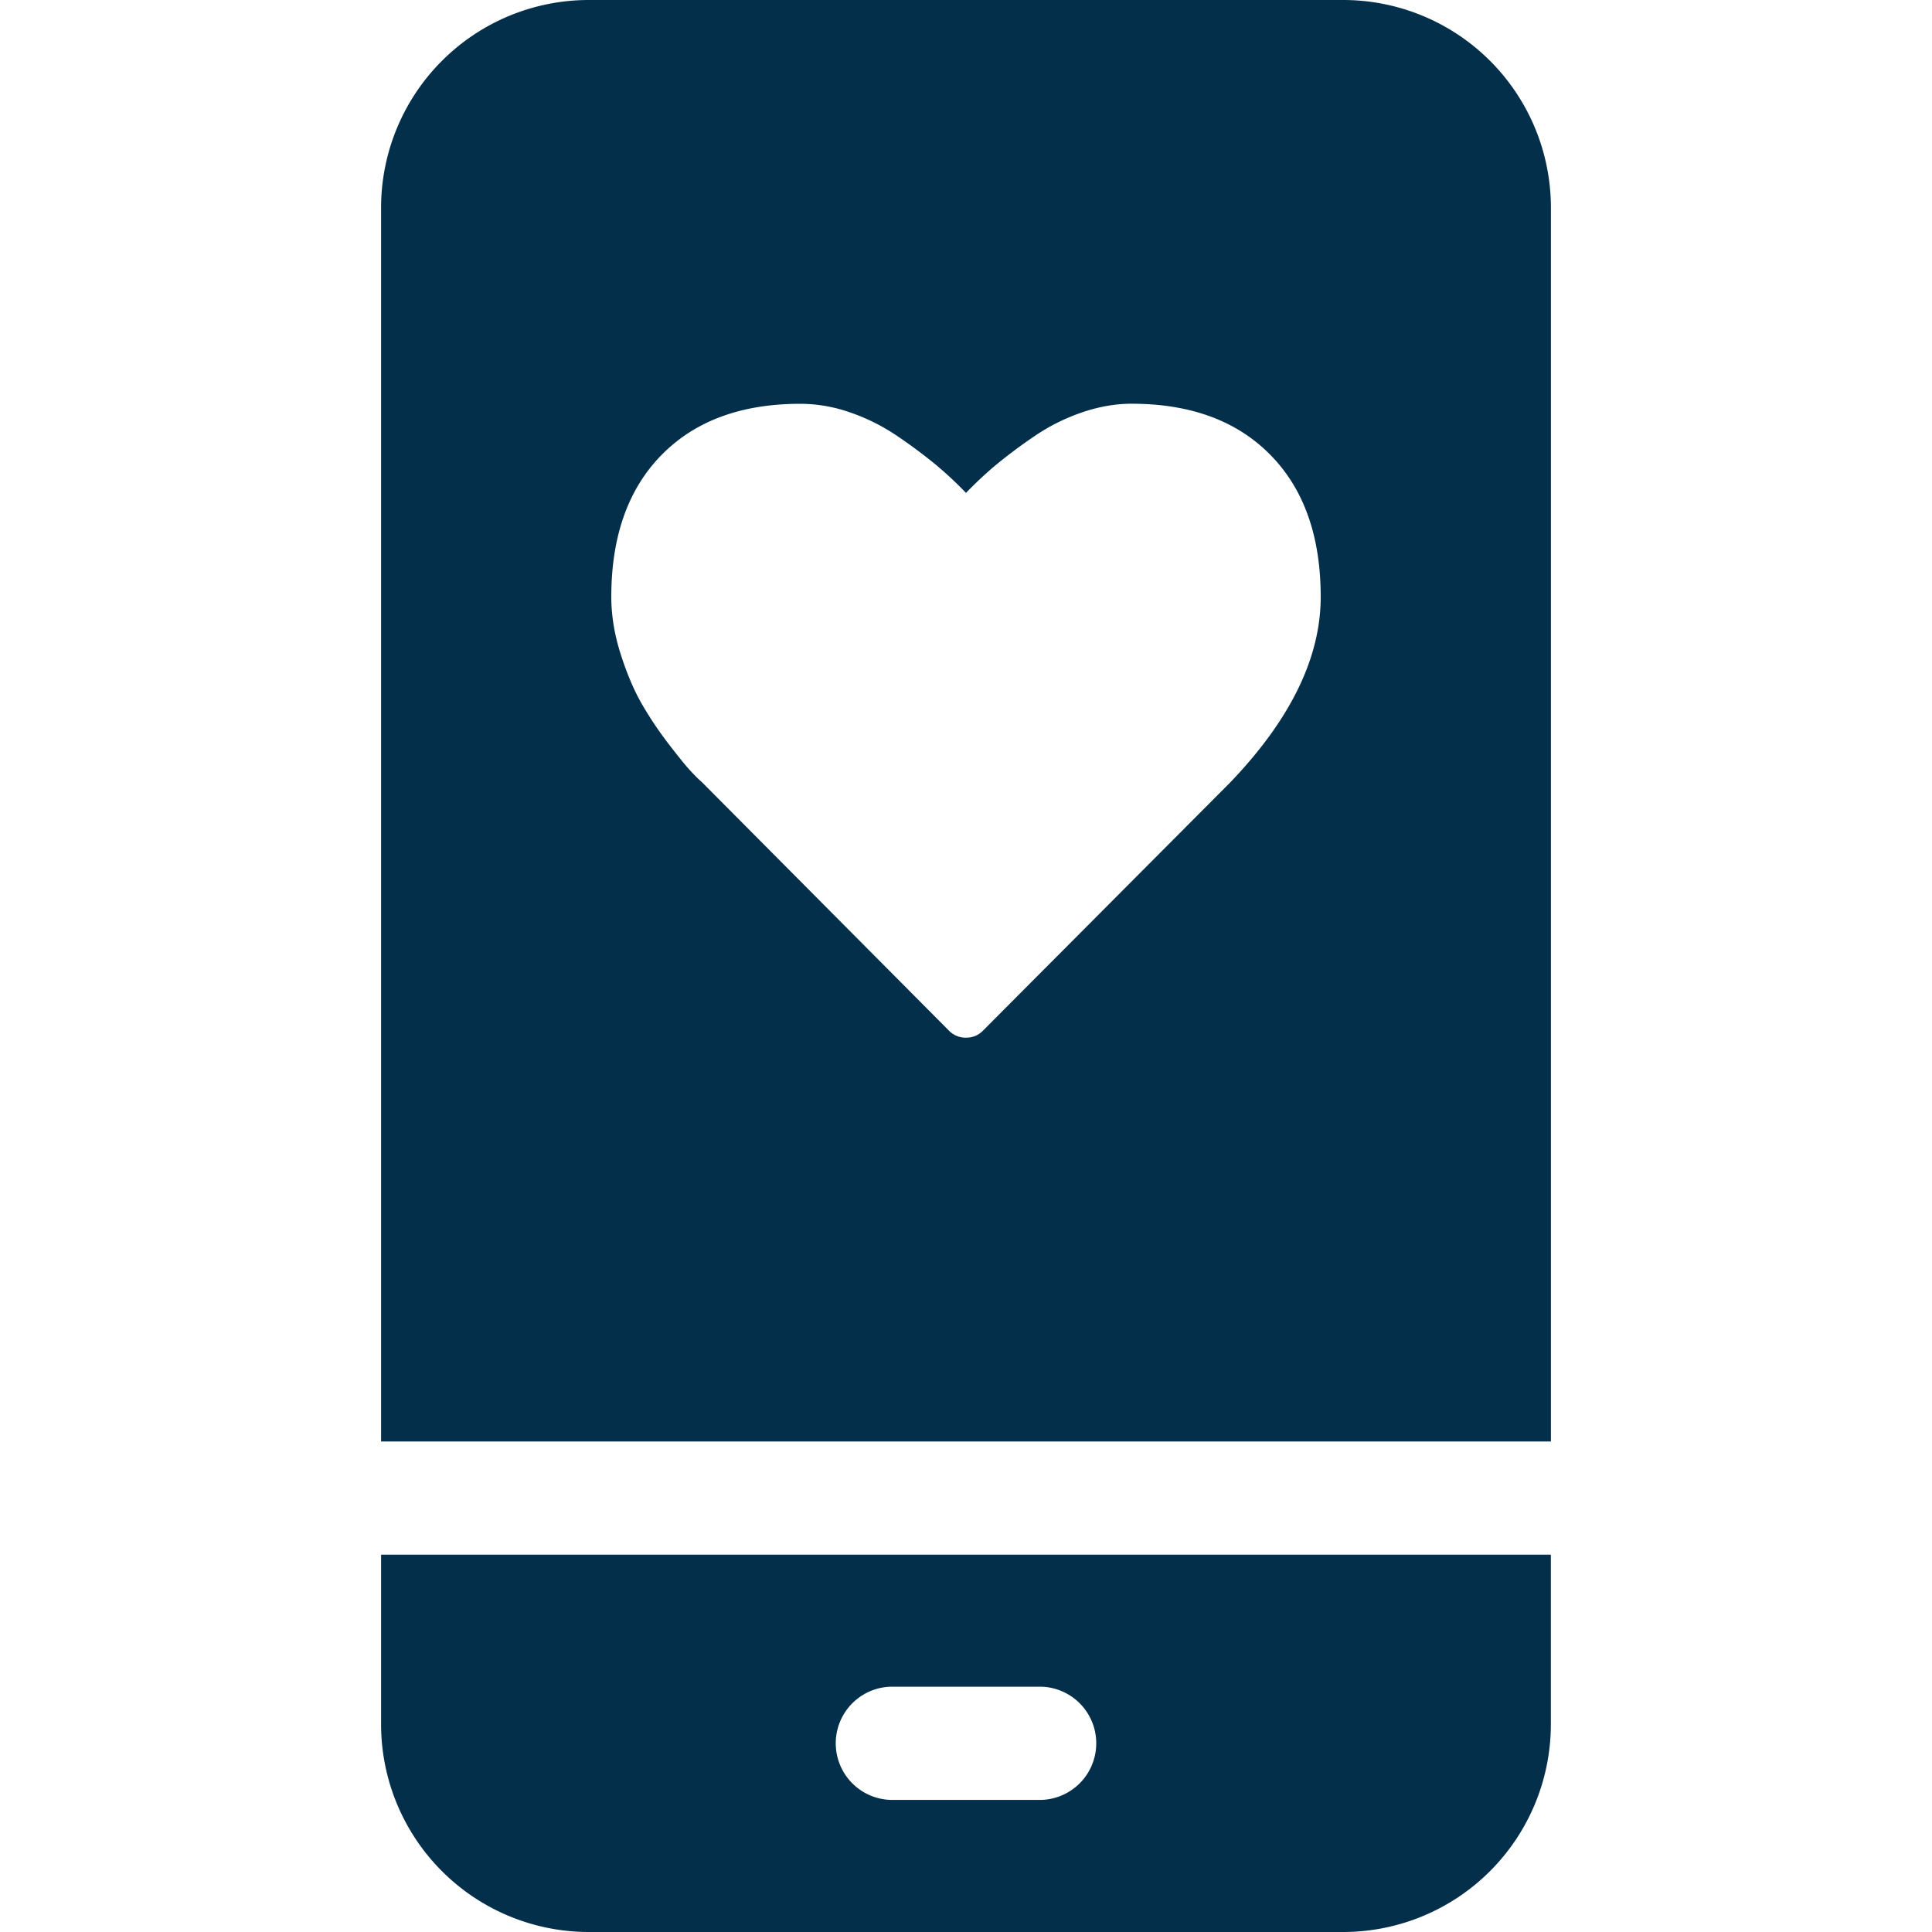 <?xml version="1.0" encoding="UTF-8"?> <svg xmlns="http://www.w3.org/2000/svg" width="32" height="32" fill="none"><path fill-rule="evenodd" clip-rule="evenodd" d="M25.688 23.875V3.437A3.441 3.441 0 0 0 22.25 0H9.75a3.441 3.441 0 0 0-3.438 3.438v20.437h19.375zm-4.646-16.34c-.555-.565-1.322-.848-2.301-.848-.271 0-.548.05-.83.147-.282.098-.544.23-.787.397a8.418 8.418 0 0 0-.626.468c-.175.146-.34.301-.498.465a6.158 6.158 0 0 0-.498-.465 8.446 8.446 0 0 0-.627-.468 3.303 3.303 0 0 0-.786-.397 2.519 2.519 0 0 0-.83-.146c-.979 0-1.746.282-2.301.847-.555.565-.833 1.35-.833 2.352 0 .305.051.62.154.943.103.324.22.6.35.827.132.228.28.45.447.667.166.216.287.365.364.447.076.082.136.142.18.178l4.091 4.115a.384.384 0 0 0 .289.123c.114 0 .21-.04.288-.123l4.085-4.101c1.002-1.044 1.502-2.07 1.502-3.076 0-1.003-.277-1.787-.833-2.352zM6.312 28.562V25.75h19.375v2.813A3.441 3.441 0 0 1 22.25 32H9.75a3.441 3.441 0 0 1-3.438-3.438zm8.438 1.25h2.5a.938.938 0 0 0 0-1.875h-2.5a.938.938 0 0 0 0 1.875z" fill="#032F4A"></path></svg> 